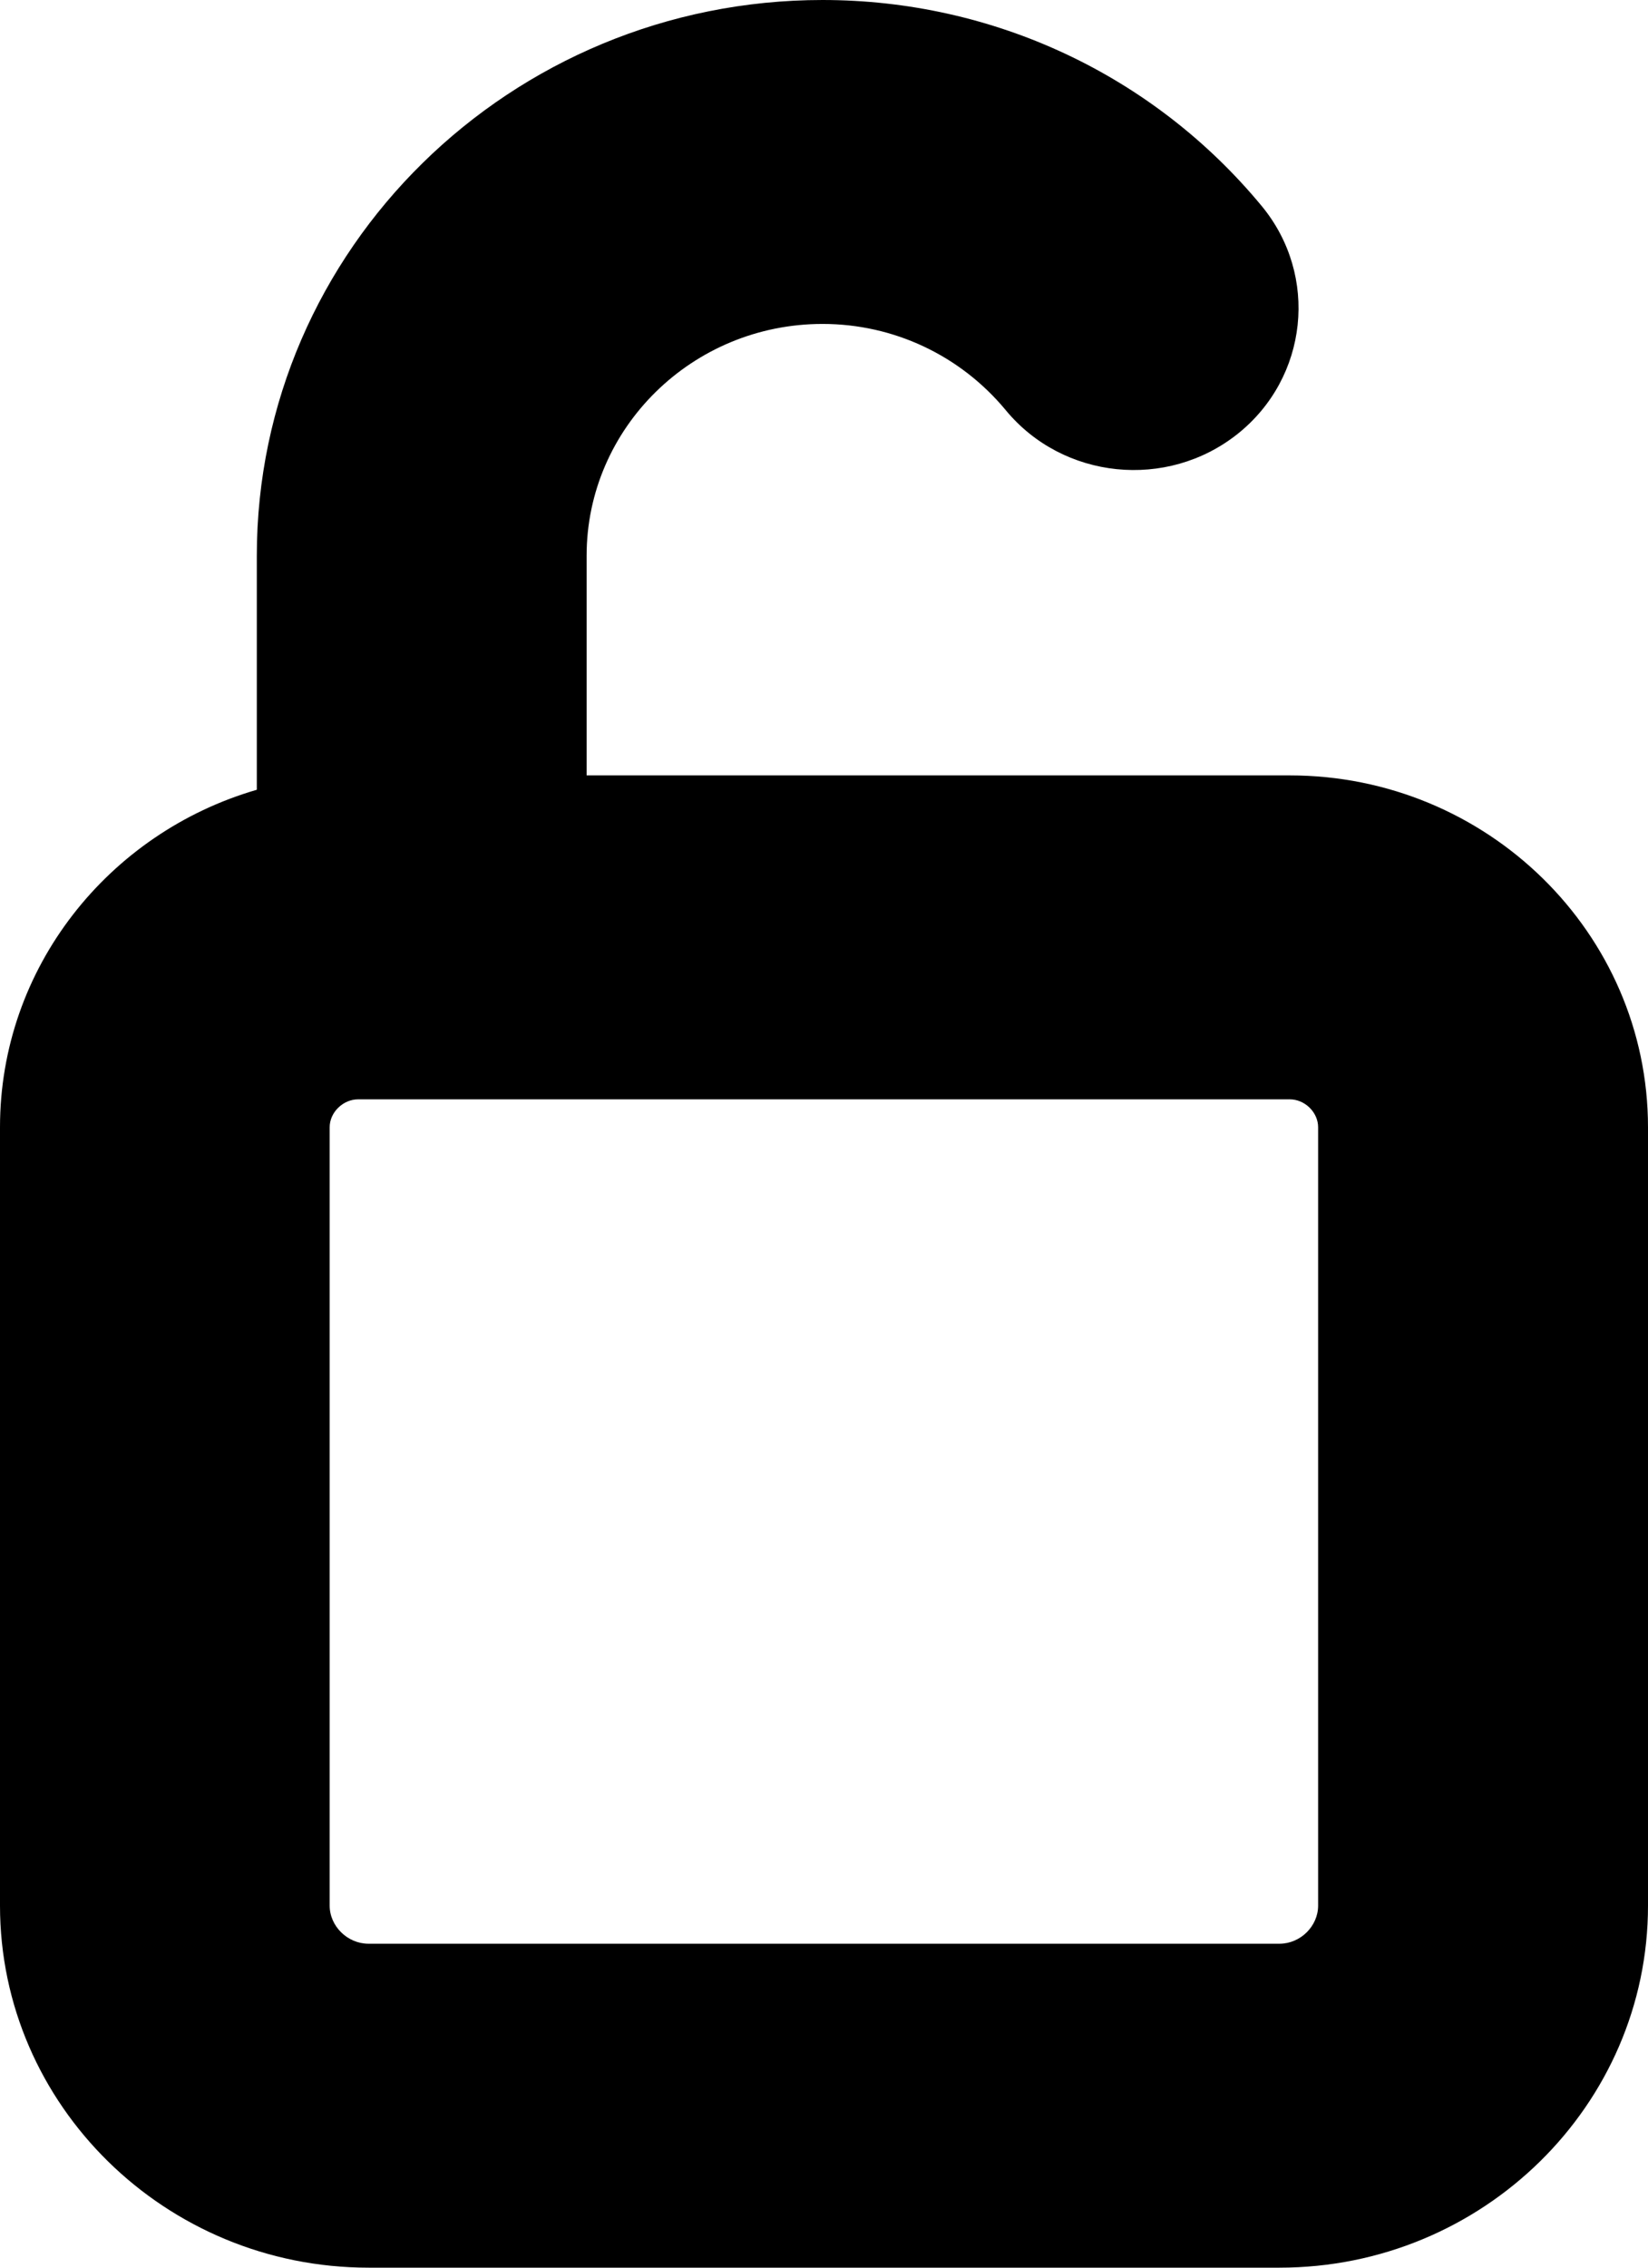 <svg width="24" height="33" viewBox="0 0 24 33" fill="none" xmlns="http://www.w3.org/2000/svg">
<path d="M18.783 11.284H8.543V8.087C8.543 6.228 10.083 4.714 11.979 4.714C13.014 4.714 13.986 5.172 14.646 5.968C15.48 6.979 16.994 7.133 18.023 6.315C19.052 5.495 19.209 4.009 18.375 2.999C16.8 1.094 14.468 0 11.979 0C7.436 0 3.74 3.628 3.74 8.087V11.493C1.58 12.119 0 14.084 0 16.404V27.731C0 30.636 2.409 33 5.368 33H18.633C21.593 33 24 30.636 24 27.731V16.404C23.999 13.581 21.66 11.284 18.783 11.284ZM19.196 27.731C19.196 28.031 18.938 28.286 18.632 28.286H5.367C5.061 28.286 4.801 28.031 4.801 27.731V16.404C4.801 16.188 4.995 15.998 5.216 15.998H18.783C19.004 15.998 19.196 16.188 19.196 16.404V27.731Z" fill="black"/>
</svg>
